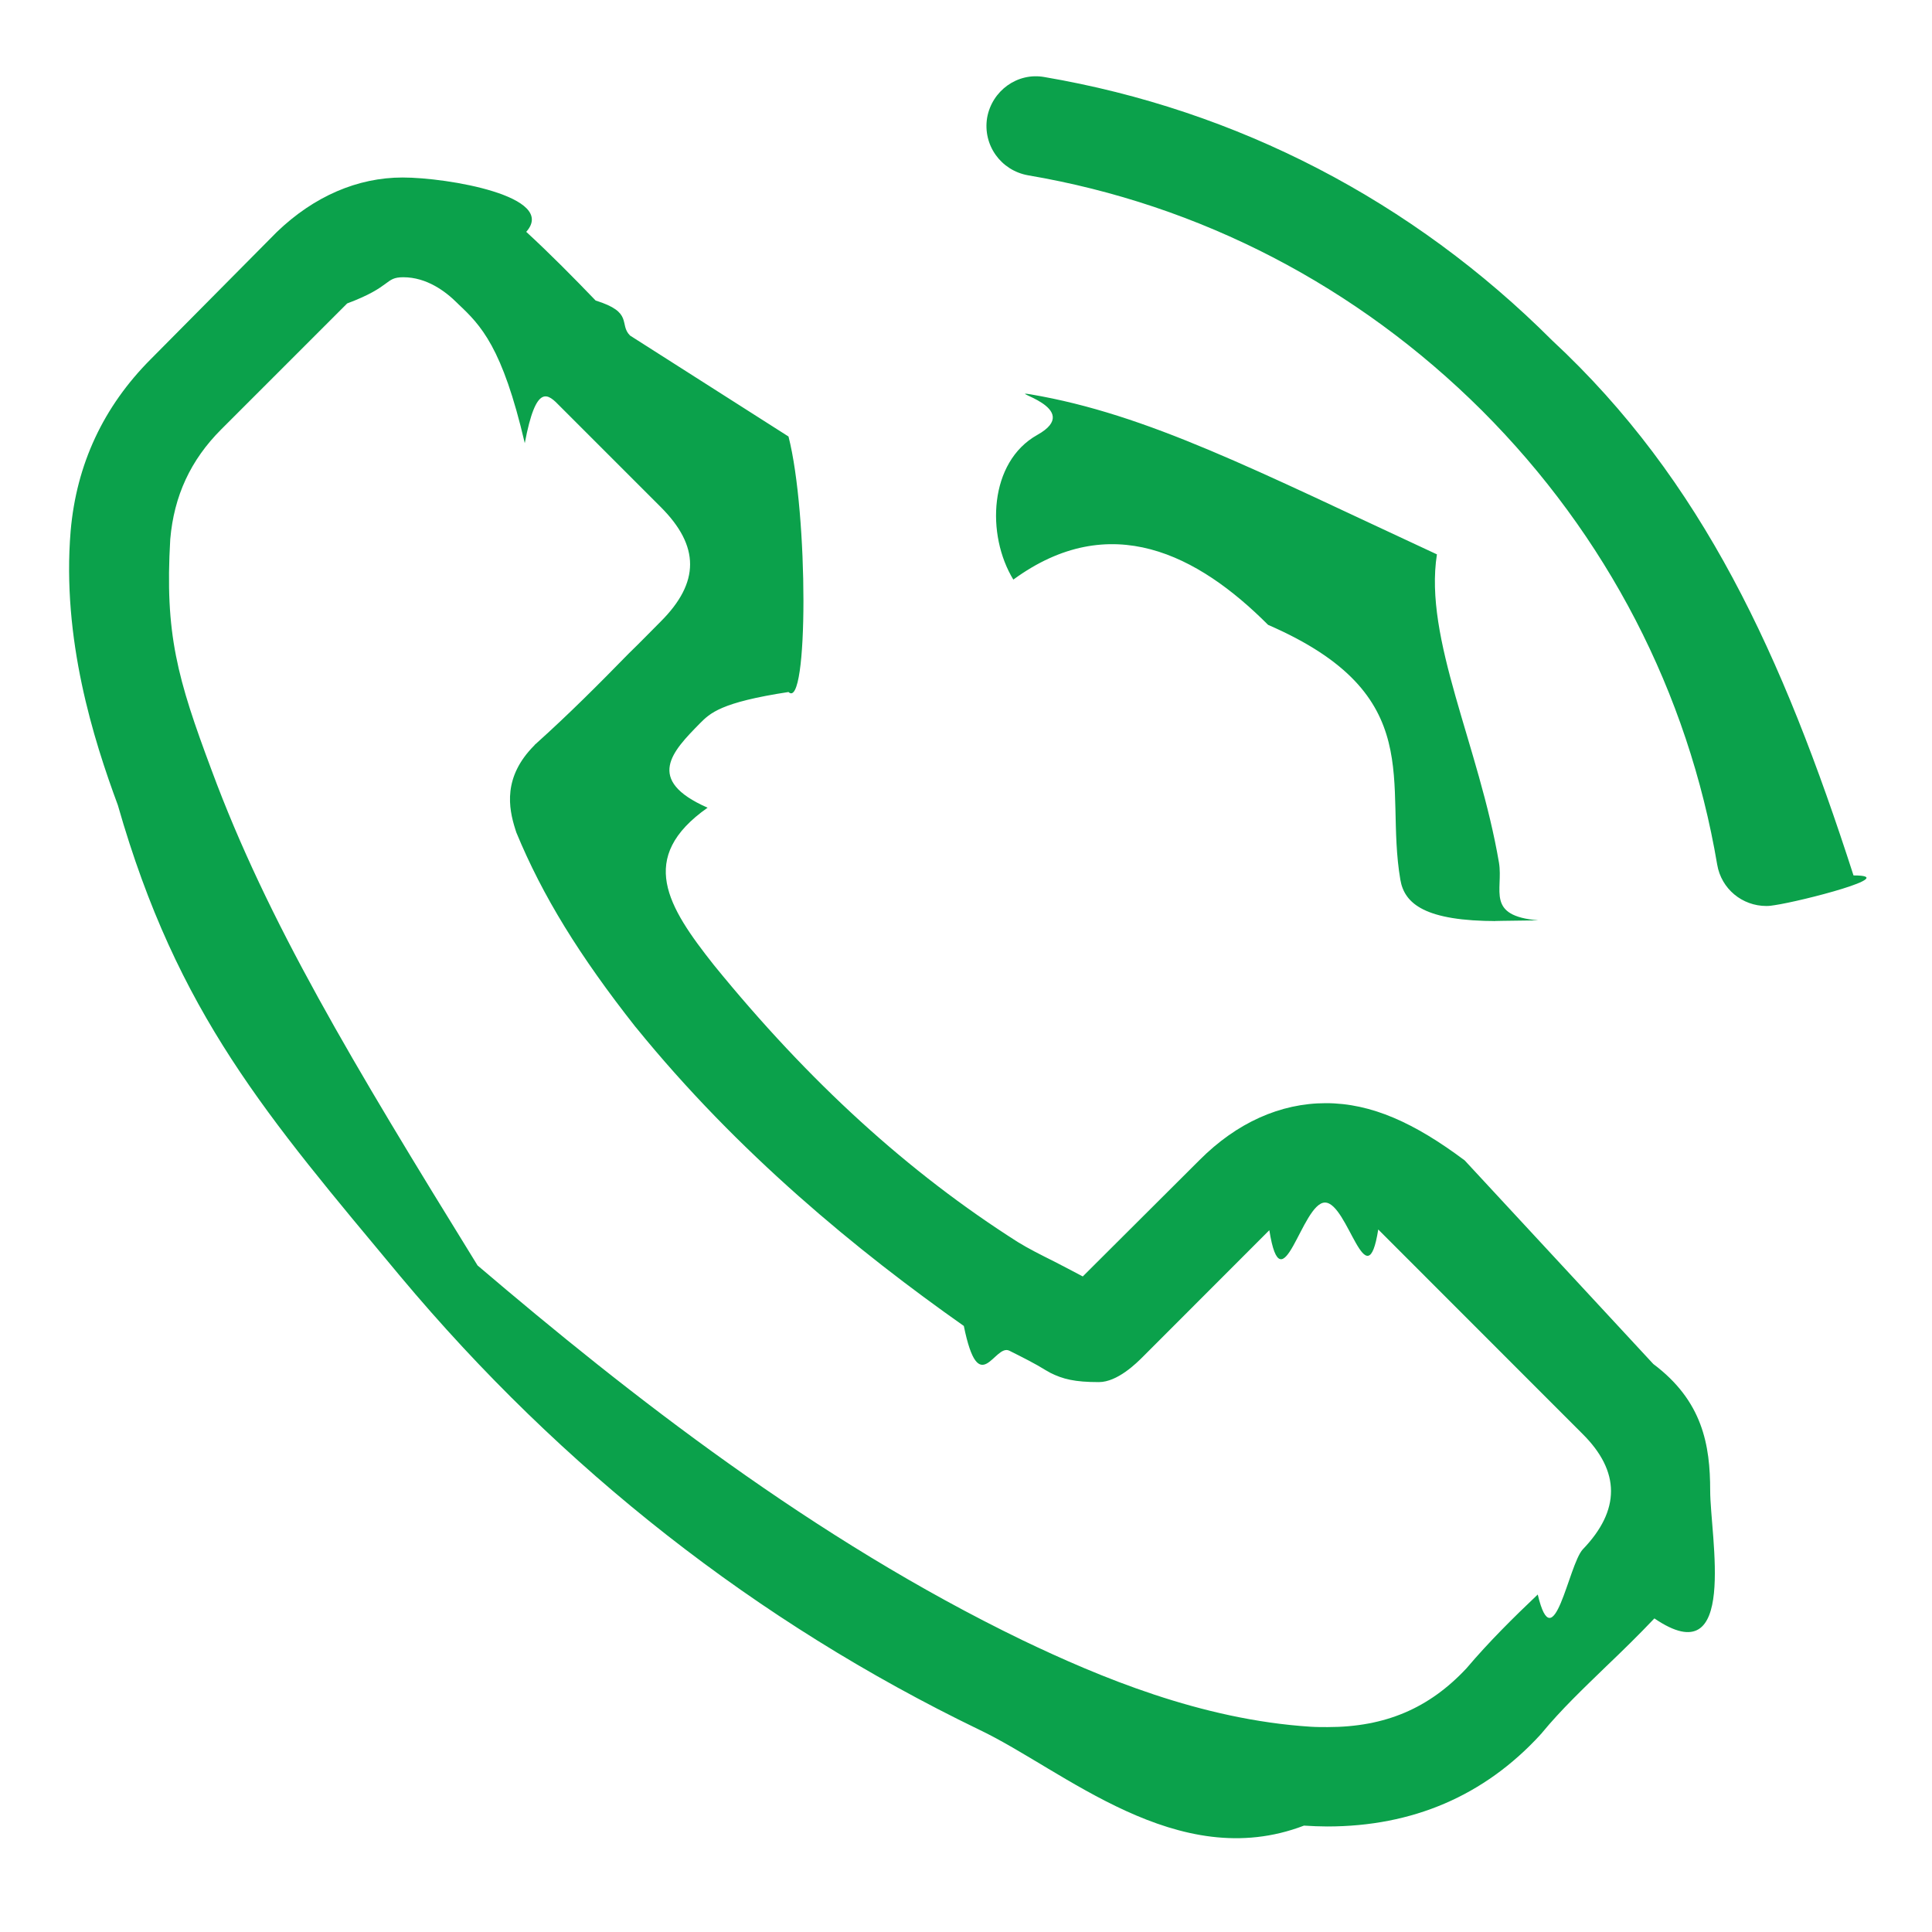 <svg
        xmlns="http://www.w3.org/2000/svg"
        xmlns:xlink="http://www.w3.org/1999/xlink"
        width="16px" height="16px">
    <path fill-rule="evenodd"  fill="rgb(11, 161, 75)"
          d="M14.698,7.496 C14.674,7.500 14.653,7.503 14.628,7.503 C14.429,7.503 14.255,7.362 14.221,7.160 C13.980,5.735 13.307,4.434 12.273,3.400 C11.239,2.370 9.940,1.694 8.515,1.452 C8.288,1.412 8.138,1.201 8.175,0.975 C8.215,0.751 8.426,0.598 8.649,0.638 C10.246,0.910 11.698,1.663 12.854,2.819 C14.10,3.976 14.763,5.429 15.35,7.25 C15.75,7.249 14.922,7.463 14.698,7.496 ZM8.536,3.266 C9.505,3.431 10.389,3.890 11.90,4.591 C11.790,5.291 12.249,6.175 12.414,7.145 C12.451,7.371 12.301,7.585 12.74,7.622 C12.50,7.625 12.29,7.628 12.4,7.628 C11.805,7.628 11.631,7.487 11.597,7.285 C11.460,6.484 11.84,5.756 10.502,5.175 C9.921,4.593 9.194,4.214 8.392,4.80 C8.166,4.43 8.19,3.826 8.59,3.602 C8.99,3.379 8.310,3.229 8.536,3.266 ZM5.796,5.991 C5.570,6.221 5.337,6.459 5.86,6.689 C5.273,7.102 5.530,7.509 5.912,7.992 C6.701,8.962 7.524,9.711 8.429,10.286 C8.518,10.341 8.622,10.393 8.732,10.448 C8.808,10.488 8.888,10.528 8.967,10.571 L9.934,9.607 C10.242,9.298 10.603,9.136 10.980,9.136 C11.359,9.136 11.717,9.301 12.13,9.610 L13.692,11.296 C14.1,11.602 14.163,11.966 14.163,12.345 C14.163,12.721 14.4,13.88 13.701,13.403 C13.570,13.541 13.435,13.673 13.304,13.798 C13.111,13.985 12.928,14.159 12.769,14.352 C12.766,14.358 12.759,14.361 12.756,14.367 C12.292,14.872 11.698,15.126 10.992,15.126 C10.931,15.126 10.863,15.123 10.799,15.119 C9.750,15.52 8.811,14.658 8.108,14.324 C6.267,13.434 4.655,12.171 3.316,10.571 C2.211,9.243 1.471,8.4 0.976,6.668 C0.774,6.123 0.511,5.291 0.585,4.398 C0.633,3.844 0.857,3.367 1.248,2.975 L2.288,1.926 C2.291,1.923 2.291,1.923 2.294,1.920 C2.600,1.626 2.961,1.470 3.334,1.470 C3.707,1.470 4.62,1.626 4.358,1.920 C4.557,2.103 4.750,2.299 4.933,2.489 C5.25,2.587 5.123,2.685 5.218,2.779 L6.53,3.615 C6.695,4.257 6.695,5.89 6.53,5.731 C5.967,5.817 5.881,5.906 5.796,5.991 ZM5.472,4.199 L4.637,3.364 C4.539,3.263 4.441,3.165 4.346,3.67 C4.160,2.874 3.982,2.694 3.796,2.519 C3.793,2.516 3.790,2.513 3.787,2.510 C3.689,2.412 3.533,2.296 3.340,2.296 C3.184,2.296 3.25,2.373 2.875,2.513 L1.832,3.556 C1.578,3.810 1.441,4.107 1.410,4.465 C1.364,5.25 1.468,5.618 1.753,6.380 C2.215,7.628 2.912,8.790 3.955,10.48 C5.218,11.556 6.738,12.746 8.469,13.584 C9.102,13.887 9.946,14.242 10.854,14.300 C10.900,14.303 10.949,14.303 10.995,14.303 C11.472,14.303 11.836,14.147 12.145,13.816 C12.334,13.593 12.536,13.394 12.735,13.205 C12.866,13.76 12.989,12.960 13.108,12.831 C13.420,12.507 13.420,12.186 13.105,11.874 L11.420,10.188 C11.417,10.185 11.417,10.185 11.414,10.182 C11.319,10.78 11.163,9.959 10.973,9.959 C10.781,9.959 10.616,10.84 10.512,10.188 L9.466,11.235 C9.414,11.287 9.255,11.446 9.1,11.446 C8.900,11.446 8.802,11.421 8.698,11.369 C8.686,11.363 8.674,11.354 8.661,11.348 C8.573,11.293 8.469,11.241 8.359,11.186 C8.236,11.124 8.108,11.60 7.982,10.981 C7.1,10.360 6.111,9.549 5.267,8.509 L5.264,8.506 C4.799,7.916 4.493,7.420 4.276,6.894 C4.273,6.885 4.270,6.875 4.267,6.866 C4.212,6.692 4.163,6.435 4.426,6.172 C4.429,6.166 4.435,6.163 4.441,6.157 C4.707,5.918 4.952,5.673 5.209,5.410 C5.297,5.325 5.383,5.236 5.472,5.147 C5.796,4.823 5.796,4.523 5.472,4.199 Z"/>
</svg>